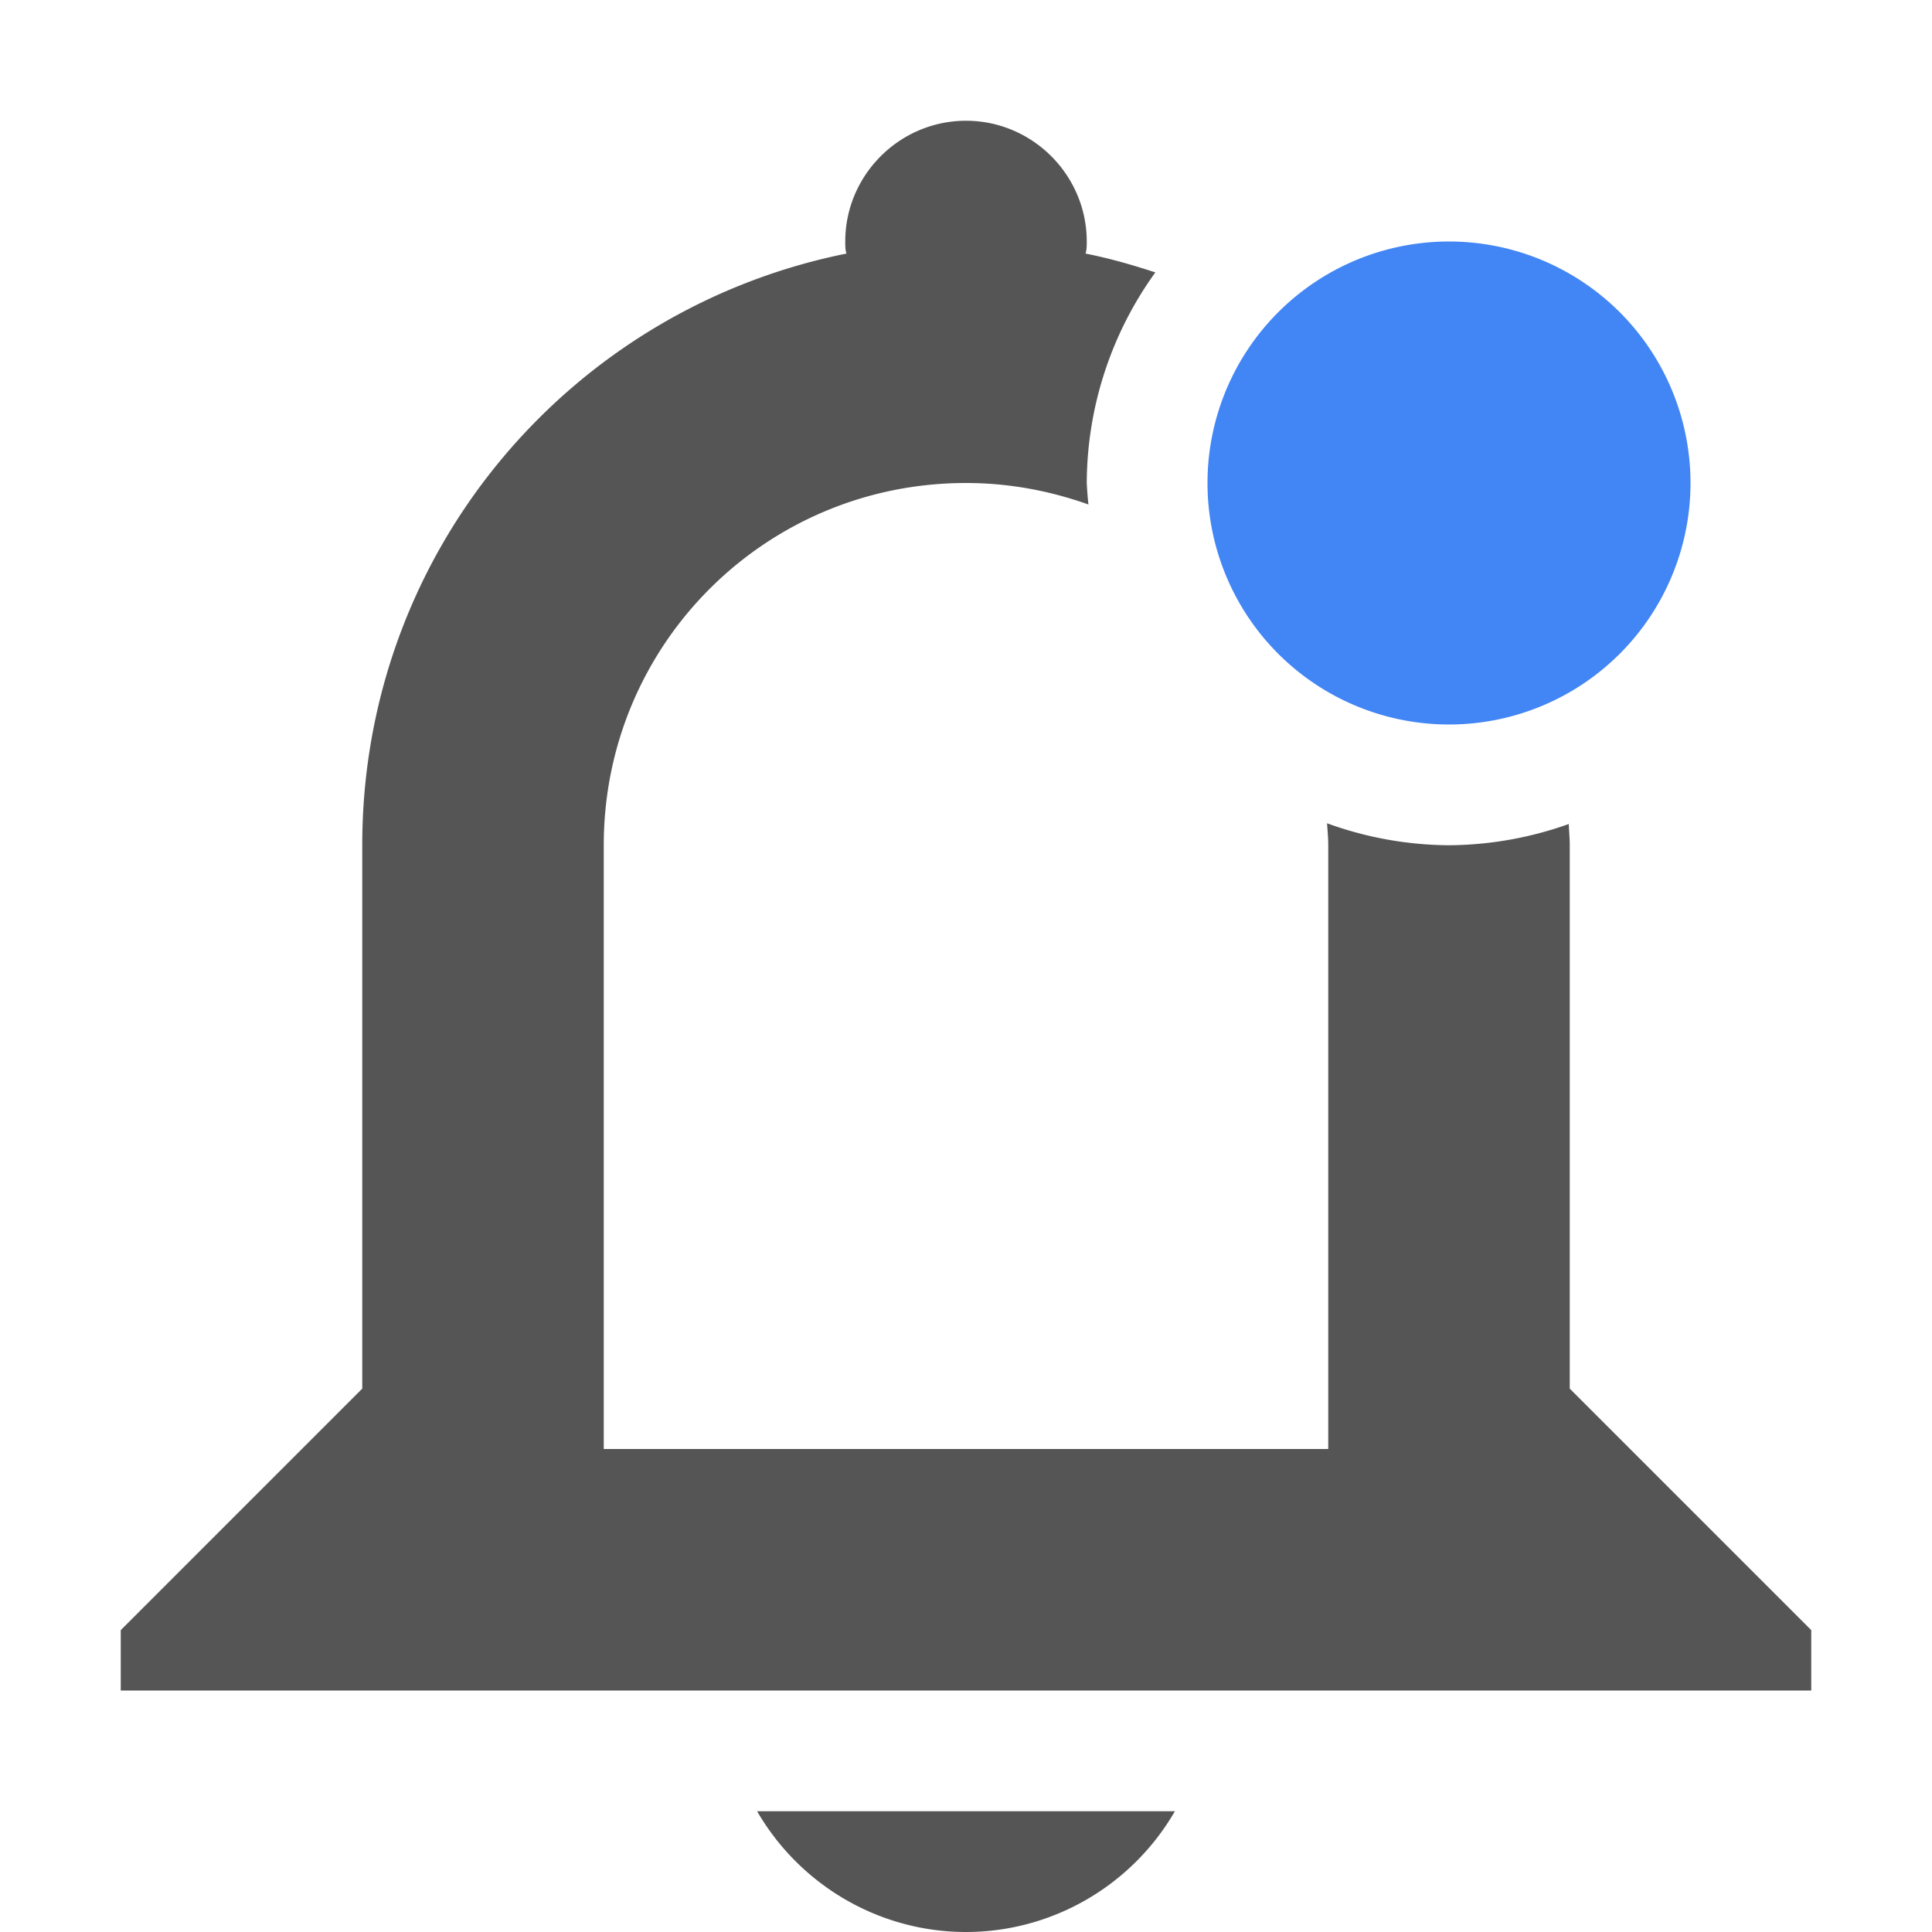 <svg width="16" height="16" version="1.1" xmlns="http://www.w3.org/2000/svg">
 <path d="m8 1c-0.55 0-1 0.45-1 1 0 0.03-2.388e-4 0.07 0.01 0.1-2.29 0.46-4.01 2.47-4.01 4.9v4.5l-2 2v0.5h14v-0.5l-2-2v-4.5c0-0.059-0.006-0.117-0.008-0.176a3 3 0 0 1-0.992 0.176 3 3 0 0 1-1.01-0.182c0.004 0.061 0.01 0.12 0.01 0.182v5h-6v-5c0-1.662 1.338-3 3-3 0.357 0 0.697 0.065 1.014 0.178a3 3 0 0 1-0.014-0.178 3 3 0 0 1 0.568-1.744c-0.189-0.062-0.38-0.117-0.578-0.156 0.01-0.03 0.01-0.07 0.01-0.1 0-0.55-0.45-1-1-1zm-1.73 14c0.36 0.62 1.02 1 1.73 1s1.371-0.38 1.73-1h-3.461z" fill="#555555"/>
 <path class="suggested" d="m14 4a2 2 0 0 1-2 2 2 2 0 0 1-2-2 2 2 0 0 1 2-2 2 2 0 0 1 2 2z" fill="#4285f4"/>
</svg>
